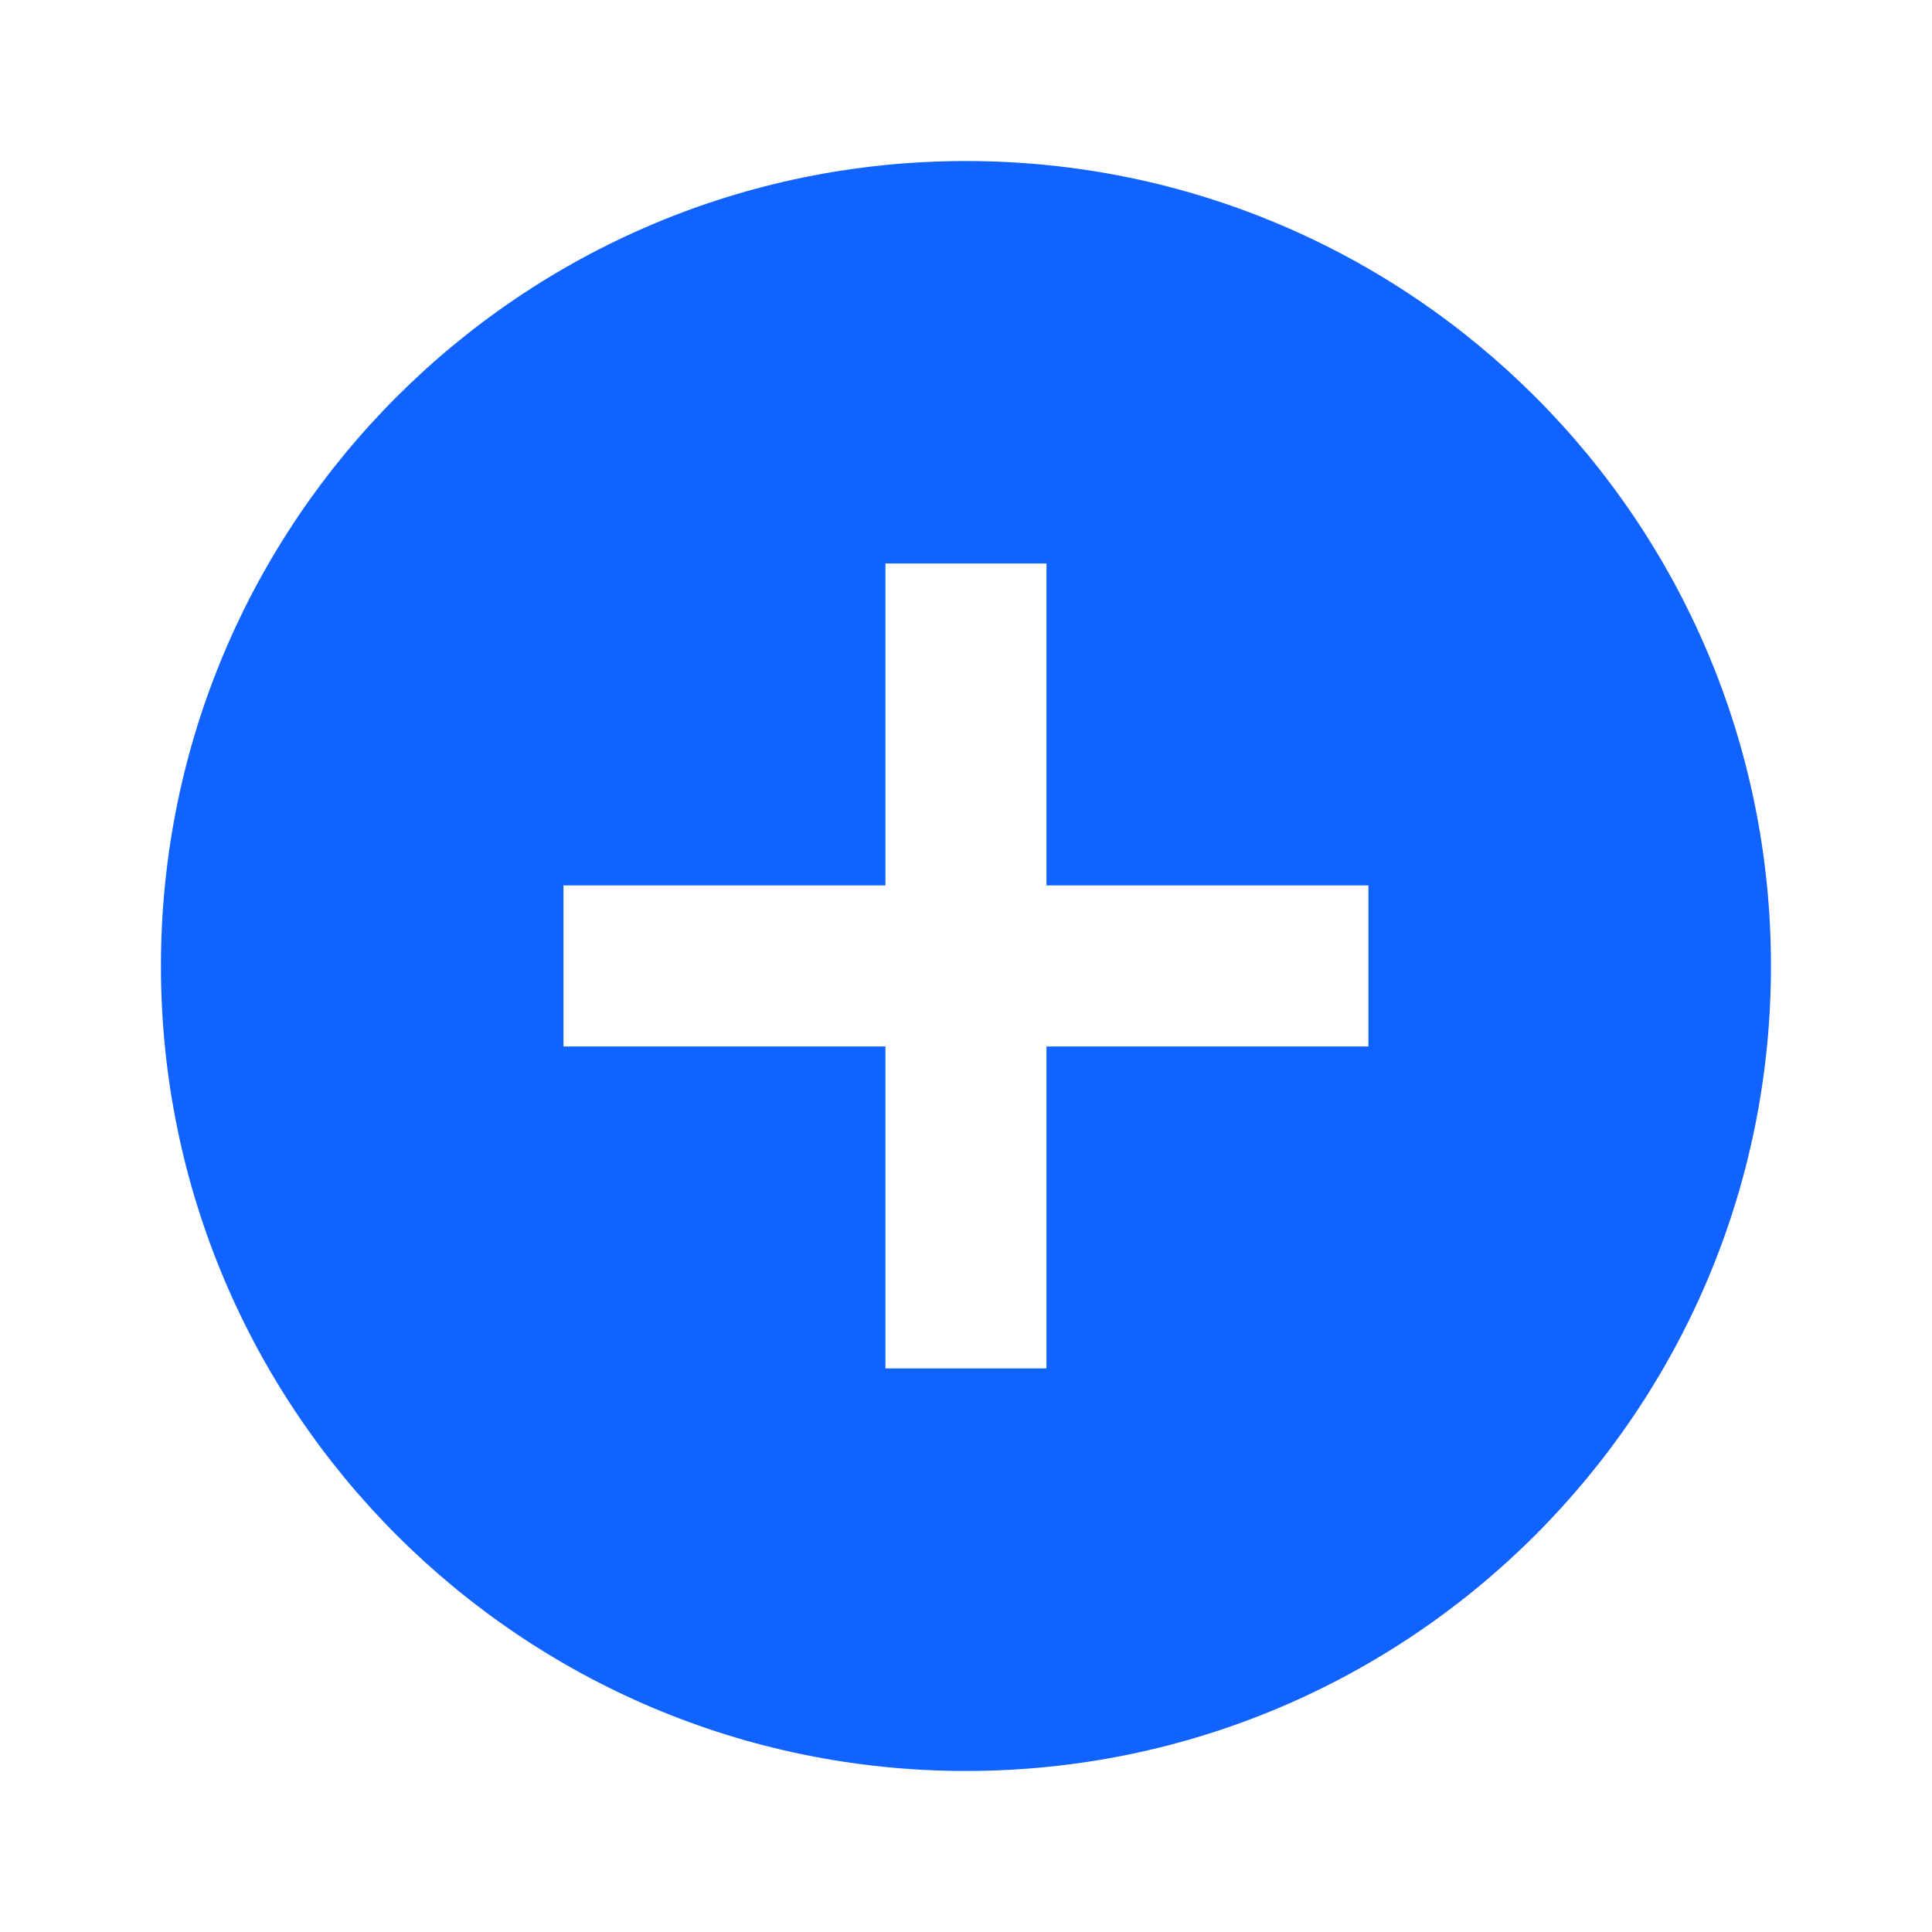 <svg width="20" height="20" viewBox="0 0 20 20" fill="none" xmlns="http://www.w3.org/2000/svg">
<g id="Icon/Plus">
<path id="Vector" d="M9.999 18.333C5.397 18.333 1.666 14.602 1.666 10C1.666 5.397 5.397 1.667 9.999 1.667C14.602 1.667 18.333 5.397 18.333 10C18.333 14.602 14.602 18.333 9.999 18.333ZM9.166 9.166H5.833V10.833H9.166V14.166H10.833V10.833H14.166V9.166H10.833V5.833H9.166V9.166Z" fill="#1063FF"/>
</g>
</svg>
